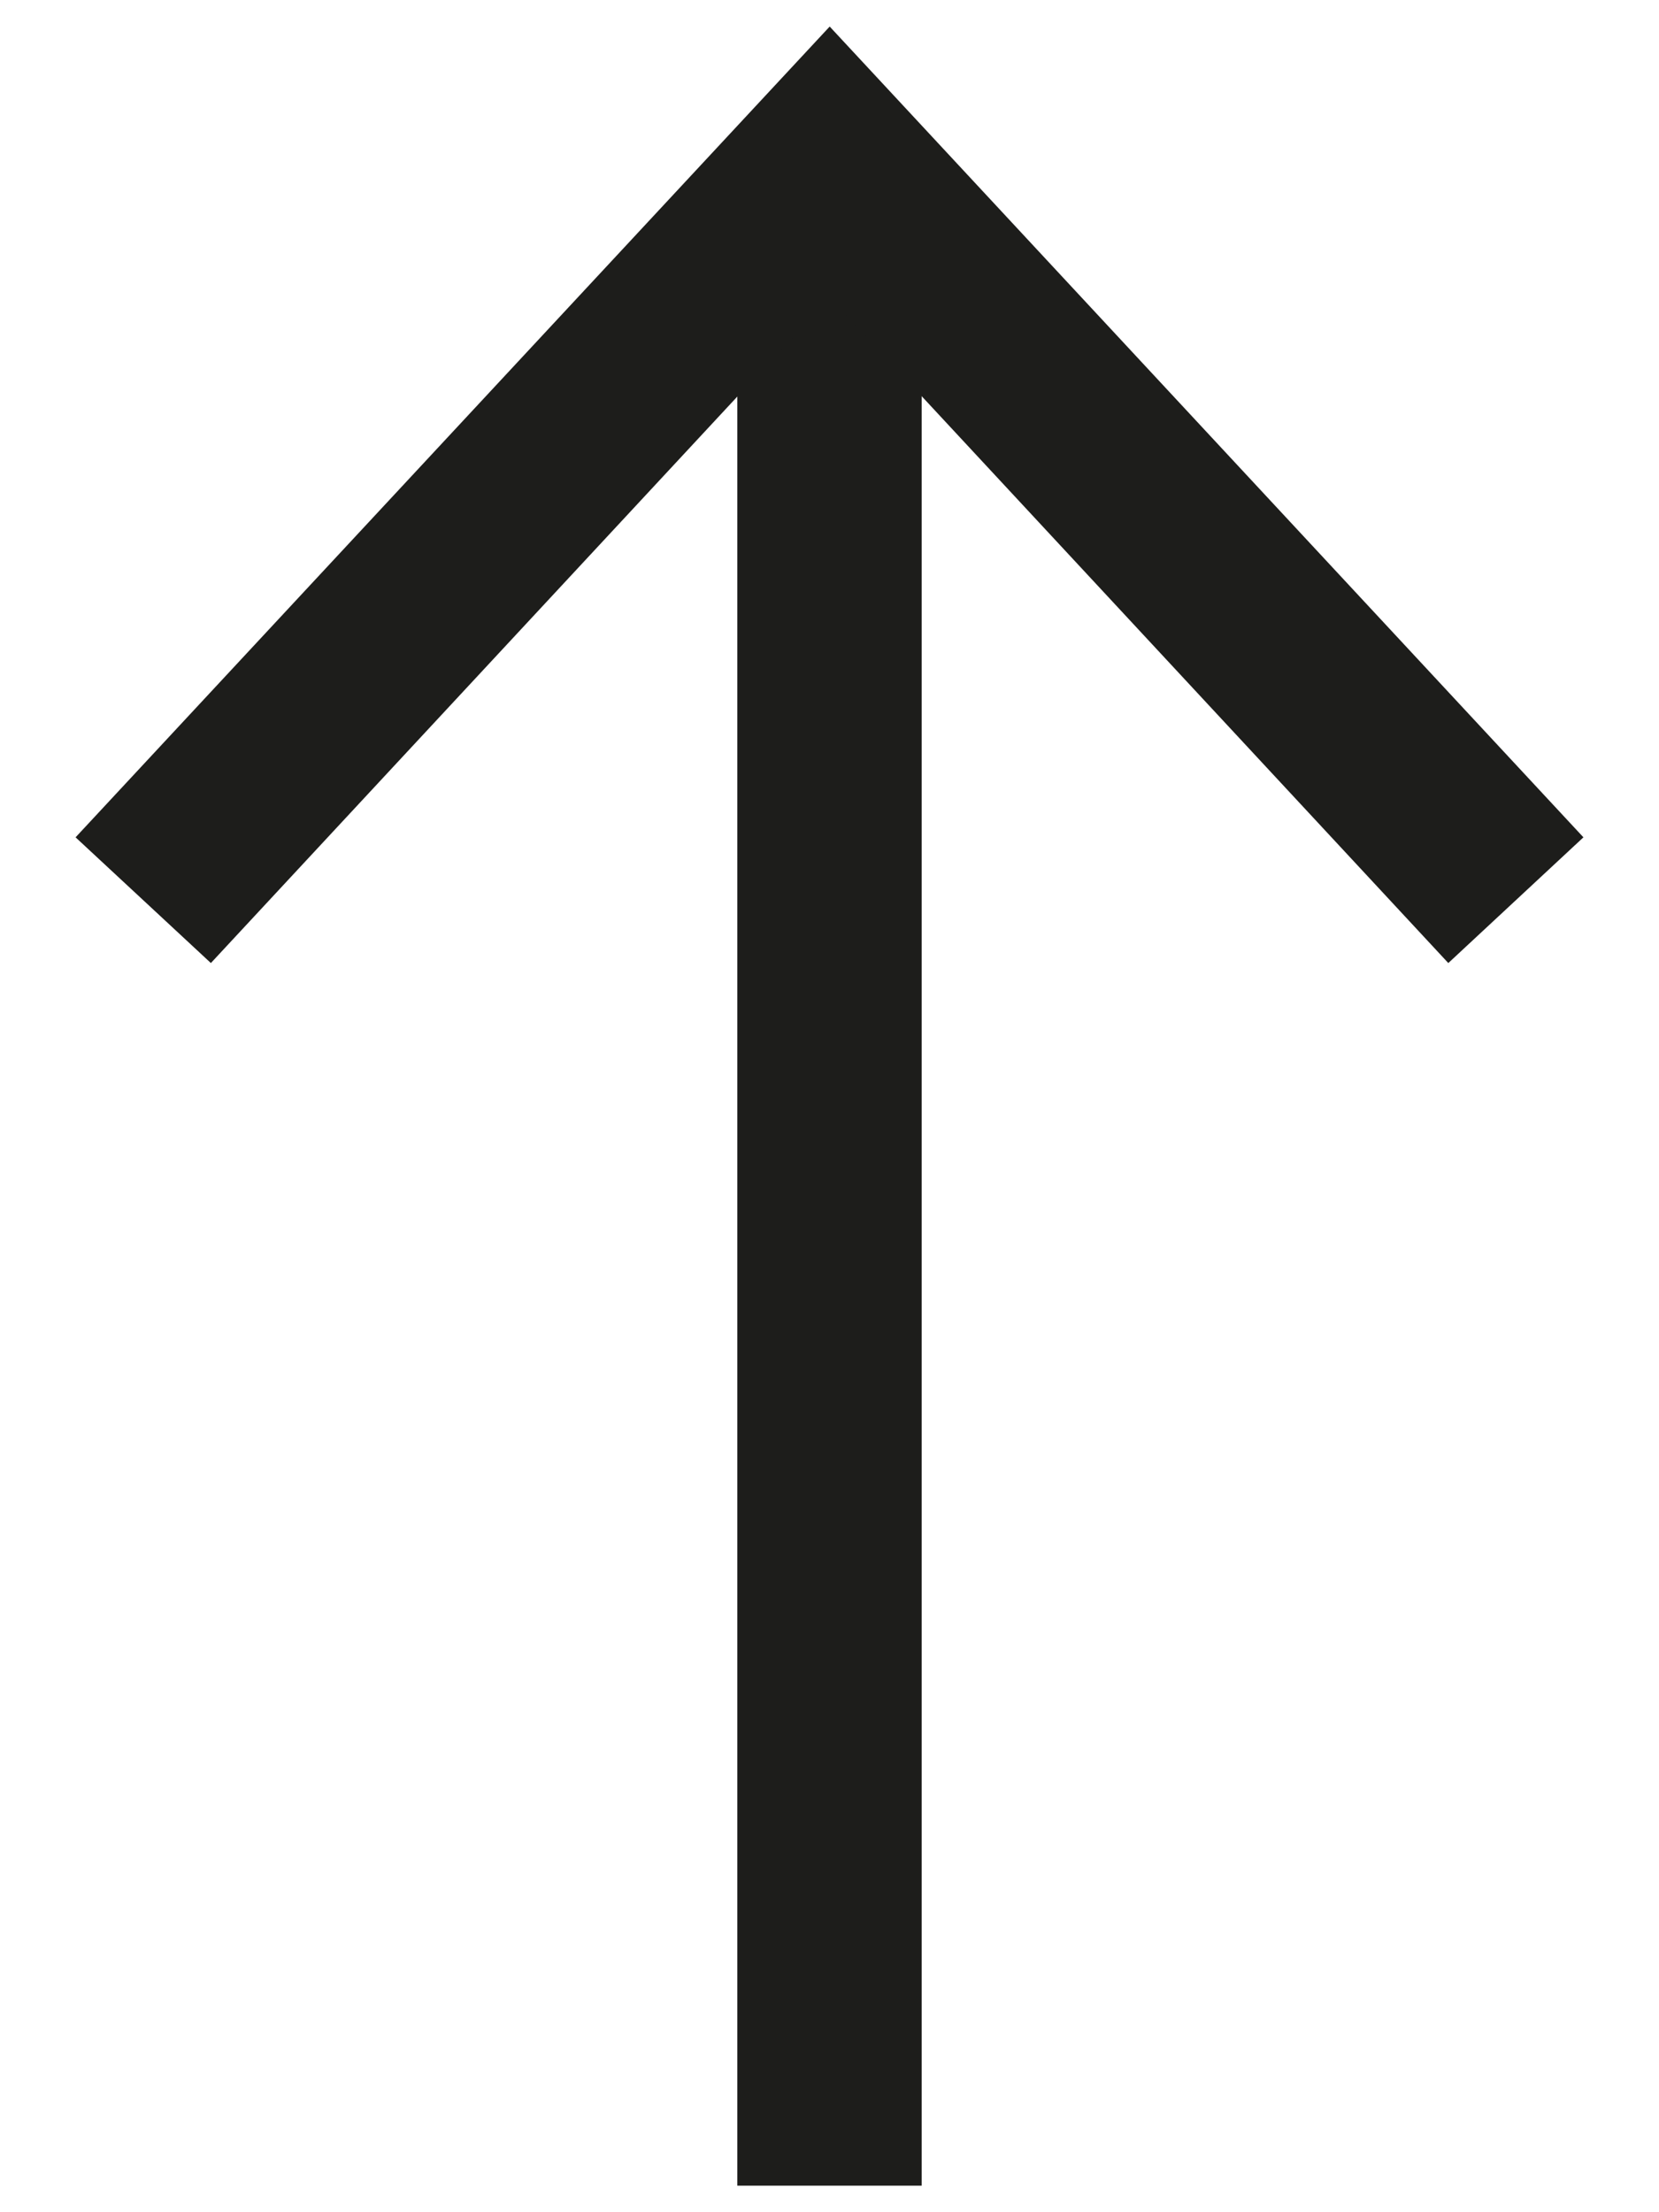 <?xml version="1.0" encoding="utf-8"?>
<!-- Generator: Adobe Illustrator 16.0.0, SVG Export Plug-In . SVG Version: 6.00 Build 0)  -->
<!DOCTYPE svg PUBLIC "-//W3C//DTD SVG 1.1//EN" "http://www.w3.org/Graphics/SVG/1.1/DTD/svg11.dtd">
<svg version="1.1" id="Vrstva_1" xmlns="http://www.w3.org/2000/svg" xmlns:xlink="http://www.w3.org/1999/xlink" x="0px" y="0px"
	 width="9px" height="12px" viewBox="0 0 9 12" enable-background="new 0 0 9 12" xml:space="preserve">
<rect x="4" y="1.229" fill="#1D1D1B" width="1" height="10.627"/>
<polygon fill="#1D1D1B" points="8.59,4.542 7.857,5.224 4.501,1.612 1.144,5.224 0.41,4.542 4.501,0.144 "/>
</svg>

